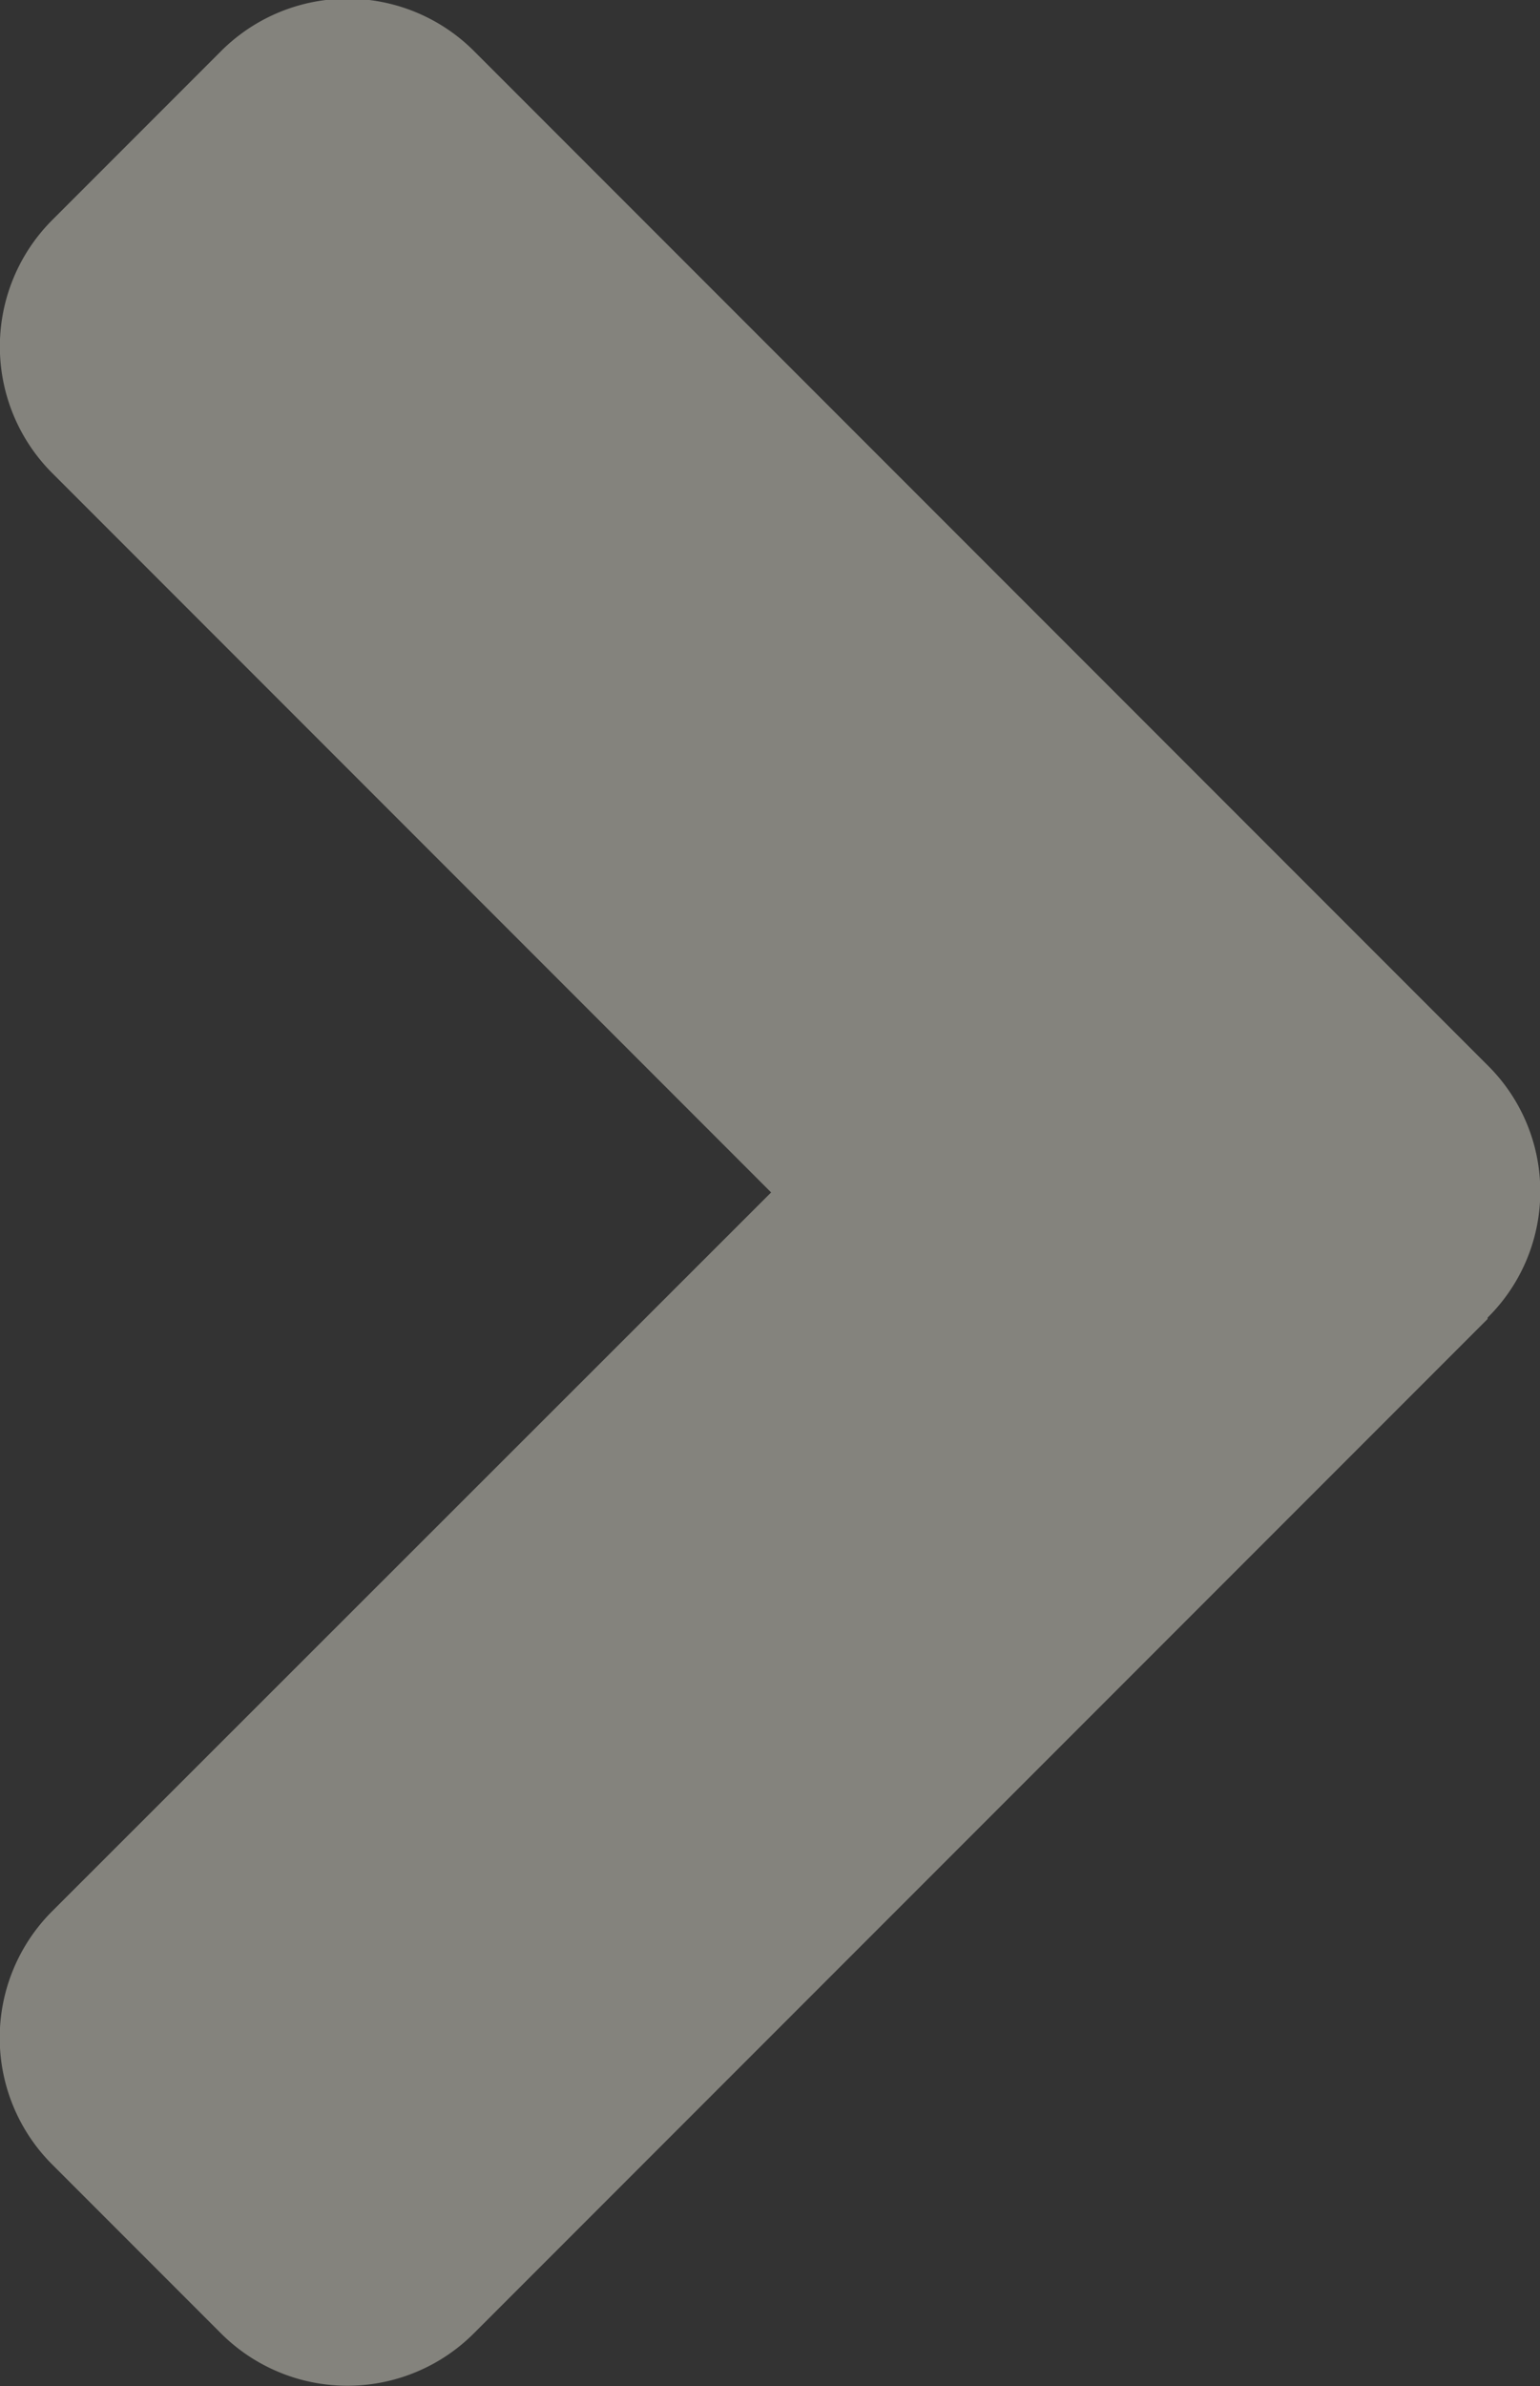 <svg xmlns="http://www.w3.org/2000/svg" width="10.333" height="16" viewBox="0 0 10.333 16">
  <rect x="0" y="0" width="10.333" height="16" fill="#333333" stroke="none"/>
  <path id="Icon_awesome-angle-down" data-name="Icon awesome-angle-down" d="M7.151,20.721l-6.8-6.8a1.2,1.2,0,0,1,0-1.7l1.13-1.13a1.2,1.2,0,0,1,1.7,0L8,15.914l4.822-4.822a1.2,1.2,0,0,1,1.7,0l1.13,1.13a1.2,1.2,0,0,1,0,1.7l-6.8,6.8a1.189,1.189,0,0,1-1.691,0Z" transform="translate(-10.74 15.996) rotate(-90)" fill="#fffcec" opacity="0.398"/>
</svg>
